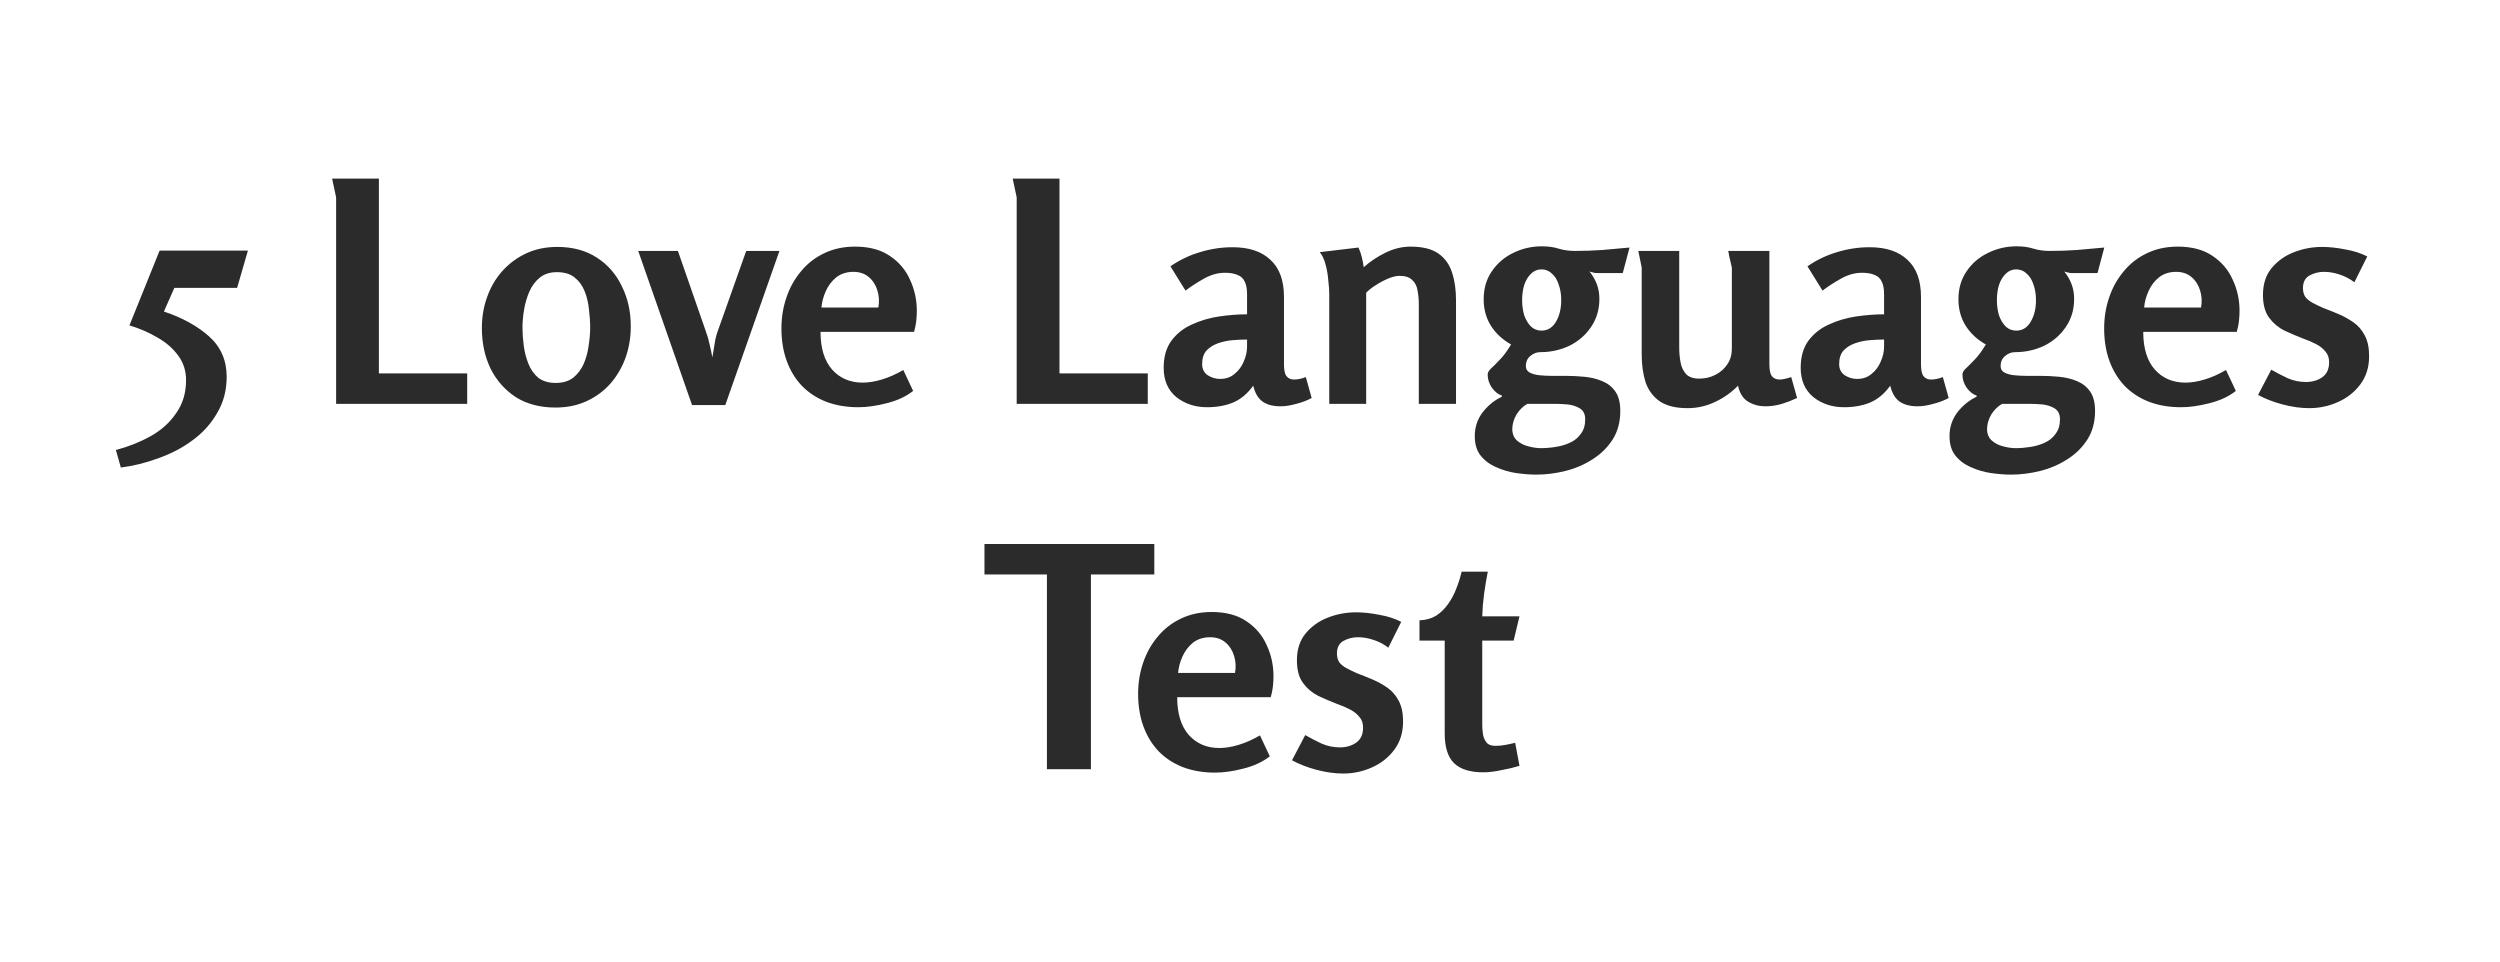 <svg width="130" height="50" viewBox="0 0 130 50" fill="none" xmlns="http://www.w3.org/2000/svg">
<path d="M8.299 13.032H12.891L12.331 14.968H9.067L8.523 16.2C9.483 16.52 10.267 16.952 10.875 17.496C11.483 18.04 11.787 18.739 11.787 19.592C11.787 20.285 11.627 20.904 11.307 21.448C10.997 22.003 10.576 22.477 10.043 22.872C9.52 23.267 8.928 23.581 8.267 23.816C7.616 24.061 6.955 24.227 6.283 24.312L6.027 23.4C6.677 23.229 7.28 22.989 7.835 22.68C8.389 22.371 8.832 21.971 9.163 21.48C9.504 21 9.675 20.429 9.675 19.768C9.675 19.288 9.541 18.867 9.275 18.504C9.008 18.131 8.651 17.816 8.203 17.56C7.755 17.293 7.264 17.08 6.731 16.92L8.299 13.032ZM17.27 9.288H19.702V19.416H24.294V21H17.478V10.264L17.27 9.288ZM28.881 21.192C28.081 21.192 27.393 21.011 26.817 20.648C26.251 20.275 25.814 19.779 25.505 19.16C25.206 18.531 25.057 17.832 25.057 17.064C25.057 16.488 25.147 15.949 25.329 15.448C25.51 14.936 25.771 14.488 26.113 14.104C26.465 13.709 26.881 13.4 27.361 13.176C27.841 12.952 28.379 12.84 28.977 12.84C29.787 12.84 30.475 13.027 31.041 13.4C31.606 13.763 32.038 14.259 32.337 14.888C32.646 15.507 32.801 16.2 32.801 16.968C32.801 17.544 32.71 18.088 32.529 18.6C32.347 19.101 32.086 19.549 31.745 19.944C31.403 20.328 30.993 20.632 30.513 20.856C30.033 21.08 29.489 21.192 28.881 21.192ZM28.897 19.912C29.27 19.912 29.574 19.821 29.809 19.64C30.043 19.448 30.225 19.208 30.353 18.92C30.481 18.621 30.566 18.307 30.609 17.976C30.662 17.635 30.689 17.32 30.689 17.032C30.689 16.733 30.667 16.419 30.625 16.088C30.593 15.747 30.518 15.432 30.401 15.144C30.283 14.845 30.107 14.605 29.873 14.424C29.649 14.243 29.345 14.152 28.961 14.152C28.598 14.152 28.299 14.248 28.065 14.44C27.83 14.632 27.649 14.877 27.521 15.176C27.393 15.475 27.302 15.789 27.249 16.12C27.195 16.451 27.169 16.755 27.169 17.032C27.169 17.32 27.19 17.629 27.233 17.96C27.275 18.291 27.355 18.605 27.473 18.904C27.59 19.203 27.761 19.448 27.985 19.64C28.219 19.821 28.523 19.912 28.897 19.912ZM35.251 13.048L36.707 17.24C36.792 17.464 36.856 17.688 36.899 17.912C36.952 18.125 37 18.349 37.043 18.584C37.085 18.36 37.123 18.136 37.155 17.912C37.187 17.677 37.24 17.453 37.315 17.24L38.803 13.048H40.531L37.715 21.064H35.987L33.187 13.048H35.251ZM44.459 12.824C45.195 12.824 45.797 12.984 46.267 13.304C46.747 13.624 47.099 14.04 47.323 14.552C47.557 15.053 47.675 15.592 47.675 16.168C47.675 16.339 47.664 16.52 47.643 16.712C47.621 16.893 47.584 17.075 47.531 17.256H42.667C42.667 18.109 42.869 18.765 43.275 19.224C43.68 19.672 44.208 19.896 44.859 19.896C45.168 19.896 45.499 19.843 45.851 19.736C46.213 19.629 46.587 19.464 46.971 19.24L47.483 20.328C47.12 20.616 46.661 20.829 46.107 20.968C45.563 21.107 45.072 21.176 44.635 21.176C44.016 21.176 43.456 21.08 42.955 20.888C42.464 20.696 42.043 20.419 41.691 20.056C41.349 19.693 41.088 19.261 40.907 18.76C40.725 18.259 40.635 17.699 40.635 17.08C40.635 16.515 40.72 15.981 40.891 15.48C41.061 14.968 41.312 14.515 41.643 14.12C41.973 13.715 42.373 13.4 42.843 13.176C43.323 12.941 43.861 12.824 44.459 12.824ZM44.379 14.136C44.027 14.136 43.728 14.232 43.483 14.424C43.248 14.616 43.067 14.856 42.939 15.144C42.811 15.432 42.736 15.715 42.715 15.992H45.675C45.728 15.683 45.712 15.389 45.627 15.112C45.541 14.824 45.392 14.589 45.179 14.408C44.965 14.227 44.699 14.136 44.379 14.136ZM52.66 9.288H55.093V19.416H59.684V21H52.868V10.264L52.66 9.288ZM64.095 12.856C64.949 12.856 65.605 13.075 66.063 13.512C66.533 13.939 66.767 14.584 66.767 15.448V18.952C66.767 19.261 66.815 19.469 66.911 19.576C67.007 19.683 67.13 19.736 67.279 19.736C67.386 19.736 67.487 19.725 67.583 19.704C67.69 19.683 67.797 19.651 67.903 19.608L68.207 20.696C67.973 20.824 67.706 20.925 67.407 21C67.109 21.085 66.837 21.128 66.591 21.128C66.207 21.128 65.898 21.048 65.663 20.888C65.429 20.728 65.263 20.451 65.167 20.056C64.869 20.472 64.517 20.765 64.111 20.936C63.717 21.096 63.269 21.176 62.767 21.176C62.149 21.176 61.615 21 61.167 20.648C60.73 20.285 60.511 19.779 60.511 19.128C60.511 18.552 60.645 18.083 60.911 17.72C61.189 17.347 61.546 17.064 61.983 16.872C62.421 16.669 62.89 16.531 63.391 16.456C63.903 16.381 64.389 16.344 64.847 16.344V15.304C64.847 15.016 64.805 14.792 64.719 14.632C64.645 14.472 64.522 14.36 64.351 14.296C64.181 14.221 63.962 14.184 63.695 14.184C63.333 14.184 62.97 14.285 62.607 14.488C62.245 14.691 61.925 14.899 61.647 15.112L60.863 13.848C61.343 13.517 61.855 13.272 62.399 13.112C62.954 12.941 63.519 12.856 64.095 12.856ZM64.847 17.656C64.623 17.656 64.378 17.667 64.111 17.688C63.845 17.709 63.589 17.763 63.343 17.848C63.098 17.933 62.895 18.061 62.735 18.232C62.586 18.403 62.511 18.637 62.511 18.936C62.511 19.181 62.607 19.373 62.799 19.512C63.002 19.64 63.215 19.704 63.439 19.704C63.738 19.704 63.989 19.619 64.191 19.448C64.405 19.277 64.565 19.064 64.671 18.808C64.789 18.541 64.847 18.28 64.847 18.024V17.656ZM70.641 12.872C70.716 13.032 70.775 13.203 70.817 13.384C70.86 13.555 70.892 13.725 70.913 13.896C71.234 13.608 71.607 13.357 72.034 13.144C72.471 12.931 72.908 12.824 73.346 12.824C73.964 12.824 74.444 12.941 74.785 13.176C75.127 13.411 75.367 13.741 75.505 14.168C75.644 14.584 75.713 15.069 75.713 15.624V21H73.778V15.816C73.778 15.571 73.756 15.336 73.713 15.112C73.681 14.888 73.591 14.707 73.442 14.568C73.303 14.419 73.079 14.344 72.769 14.344C72.609 14.344 72.412 14.392 72.177 14.488C71.954 14.584 71.735 14.701 71.522 14.84C71.319 14.968 71.159 15.096 71.041 15.224V21H69.121V15.304C69.121 15.112 69.106 14.877 69.073 14.6C69.052 14.312 69.004 14.029 68.93 13.752C68.855 13.475 68.754 13.261 68.626 13.112L70.641 12.872ZM80.175 12.808C80.517 12.808 80.816 12.851 81.072 12.936C81.328 13.011 81.6 13.048 81.888 13.048C82.357 13.048 82.832 13.032 83.311 13C83.802 12.957 84.277 12.915 84.736 12.872L84.383 14.2H83.023C82.97 14.2 82.906 14.189 82.832 14.168C82.767 14.147 82.709 14.131 82.656 14.12C82.826 14.333 82.954 14.557 83.04 14.792C83.125 15.016 83.168 15.267 83.168 15.544C83.168 16.099 83.023 16.584 82.736 17C82.458 17.416 82.085 17.741 81.615 17.976C81.146 18.2 80.639 18.312 80.096 18.312C79.903 18.312 79.728 18.381 79.567 18.52C79.418 18.648 79.344 18.819 79.344 19.032C79.344 19.181 79.407 19.293 79.535 19.368C79.674 19.443 79.845 19.491 80.047 19.512C80.25 19.533 80.453 19.544 80.656 19.544H81.391C81.722 19.544 82.053 19.56 82.383 19.592C82.725 19.624 83.034 19.699 83.311 19.816C83.6 19.933 83.829 20.115 83.999 20.36C84.17 20.605 84.255 20.941 84.255 21.368C84.255 21.944 84.122 22.44 83.856 22.856C83.589 23.272 83.242 23.613 82.816 23.88C82.389 24.157 81.919 24.36 81.407 24.488C80.895 24.616 80.389 24.68 79.888 24.68C79.567 24.68 79.221 24.653 78.847 24.6C78.485 24.547 78.138 24.445 77.808 24.296C77.477 24.157 77.205 23.955 76.992 23.688C76.789 23.432 76.688 23.096 76.688 22.68C76.688 22.211 76.826 21.795 77.103 21.432C77.391 21.069 77.722 20.803 78.096 20.632V20.568C77.914 20.515 77.743 20.381 77.584 20.168C77.434 19.955 77.359 19.725 77.359 19.48C77.359 19.373 77.418 19.267 77.535 19.16C77.653 19.053 77.802 18.904 77.984 18.712C78.175 18.52 78.373 18.253 78.576 17.912C78.138 17.667 77.791 17.347 77.535 16.952C77.279 16.547 77.151 16.083 77.151 15.56C77.151 15.005 77.29 14.525 77.567 14.12C77.845 13.704 78.213 13.384 78.671 13.16C79.141 12.925 79.642 12.808 80.175 12.808ZM80.159 14.008C79.946 14.008 79.765 14.083 79.615 14.232C79.466 14.371 79.349 14.563 79.263 14.808C79.189 15.043 79.151 15.309 79.151 15.608C79.151 15.896 79.189 16.163 79.263 16.408C79.349 16.643 79.466 16.835 79.615 16.984C79.765 17.123 79.946 17.192 80.159 17.192C80.48 17.192 80.73 17.037 80.912 16.728C81.093 16.419 81.183 16.045 81.183 15.608C81.183 15.309 81.141 15.043 81.055 14.808C80.981 14.563 80.864 14.371 80.704 14.232C80.554 14.083 80.373 14.008 80.159 14.008ZM79.424 21C79.21 21.117 79.023 21.299 78.864 21.544C78.714 21.8 78.639 22.056 78.639 22.312C78.639 22.557 78.719 22.755 78.879 22.904C79.05 23.053 79.248 23.155 79.472 23.208C79.706 23.272 79.925 23.304 80.127 23.304C80.373 23.304 80.629 23.283 80.895 23.24C81.173 23.197 81.424 23.123 81.647 23.016C81.882 22.909 82.069 22.755 82.207 22.552C82.357 22.36 82.431 22.109 82.431 21.8C82.431 21.544 82.341 21.357 82.159 21.24C81.989 21.133 81.781 21.064 81.535 21.032C81.29 21.011 81.072 21 80.879 21H79.424ZM87.32 13.048V18.088C87.32 18.333 87.342 18.579 87.385 18.824C87.427 19.069 87.523 19.277 87.672 19.448C87.822 19.608 88.051 19.688 88.361 19.688C88.659 19.688 88.936 19.624 89.192 19.496C89.448 19.368 89.656 19.187 89.817 18.952C89.977 18.717 90.056 18.445 90.056 18.136V13.912C90.056 13.901 90.04 13.832 90.008 13.704C89.977 13.565 89.945 13.427 89.912 13.288C89.891 13.149 89.875 13.069 89.865 13.048H92.008V18.936C92.008 19.235 92.051 19.443 92.136 19.56C92.233 19.677 92.366 19.736 92.537 19.736C92.686 19.736 92.888 19.693 93.144 19.608L93.448 20.696C93.225 20.803 92.963 20.904 92.665 21C92.376 21.085 92.088 21.128 91.8 21.128C91.47 21.128 91.171 21.048 90.904 20.888C90.638 20.728 90.462 20.451 90.376 20.056C90.035 20.408 89.635 20.691 89.177 20.904C88.728 21.117 88.254 21.224 87.752 21.224C87.144 21.224 86.665 21.107 86.312 20.872C85.971 20.637 85.726 20.312 85.576 19.896C85.438 19.469 85.368 18.979 85.368 18.424V13.912L85.192 13.048H87.32ZM97.22 12.856C98.074 12.856 98.73 13.075 99.188 13.512C99.658 13.939 99.892 14.584 99.892 15.448V18.952C99.892 19.261 99.94 19.469 100.036 19.576C100.132 19.683 100.255 19.736 100.404 19.736C100.511 19.736 100.612 19.725 100.708 19.704C100.815 19.683 100.922 19.651 101.028 19.608L101.332 20.696C101.098 20.824 100.831 20.925 100.532 21C100.234 21.085 99.962 21.128 99.716 21.128C99.332 21.128 99.023 21.048 98.788 20.888C98.554 20.728 98.388 20.451 98.292 20.056C97.994 20.472 97.642 20.765 97.236 20.936C96.842 21.096 96.394 21.176 95.892 21.176C95.274 21.176 94.74 21 94.292 20.648C93.855 20.285 93.636 19.779 93.636 19.128C93.636 18.552 93.77 18.083 94.036 17.72C94.314 17.347 94.671 17.064 95.108 16.872C95.546 16.669 96.015 16.531 96.516 16.456C97.028 16.381 97.514 16.344 97.972 16.344V15.304C97.972 15.016 97.93 14.792 97.844 14.632C97.77 14.472 97.647 14.36 97.476 14.296C97.306 14.221 97.087 14.184 96.82 14.184C96.458 14.184 96.095 14.285 95.732 14.488C95.37 14.691 95.05 14.899 94.772 15.112L93.988 13.848C94.468 13.517 94.98 13.272 95.524 13.112C96.079 12.941 96.644 12.856 97.22 12.856ZM97.972 17.656C97.748 17.656 97.503 17.667 97.236 17.688C96.97 17.709 96.714 17.763 96.468 17.848C96.223 17.933 96.02 18.061 95.86 18.232C95.711 18.403 95.636 18.637 95.636 18.936C95.636 19.181 95.732 19.373 95.924 19.512C96.127 19.64 96.34 19.704 96.564 19.704C96.863 19.704 97.114 19.619 97.316 19.448C97.53 19.277 97.69 19.064 97.796 18.808C97.914 18.541 97.972 18.28 97.972 18.024V17.656ZM104.863 12.808C105.204 12.808 105.503 12.851 105.759 12.936C106.015 13.011 106.287 13.048 106.575 13.048C107.044 13.048 107.519 13.032 107.999 13C108.49 12.957 108.964 12.915 109.423 12.872L109.071 14.2H107.711C107.658 14.2 107.594 14.189 107.519 14.168C107.455 14.147 107.396 14.131 107.343 14.12C107.514 14.333 107.642 14.557 107.727 14.792C107.812 15.016 107.855 15.267 107.855 15.544C107.855 16.099 107.711 16.584 107.423 17C107.146 17.416 106.772 17.741 106.303 17.976C105.834 18.2 105.327 18.312 104.783 18.312C104.591 18.312 104.415 18.381 104.255 18.52C104.106 18.648 104.031 18.819 104.031 19.032C104.031 19.181 104.095 19.293 104.223 19.368C104.362 19.443 104.532 19.491 104.735 19.512C104.938 19.533 105.14 19.544 105.343 19.544H106.079C106.41 19.544 106.74 19.56 107.071 19.592C107.412 19.624 107.722 19.699 107.999 19.816C108.287 19.933 108.516 20.115 108.687 20.36C108.858 20.605 108.943 20.941 108.943 21.368C108.943 21.944 108.81 22.44 108.543 22.856C108.276 23.272 107.93 23.613 107.503 23.88C107.076 24.157 106.607 24.36 106.095 24.488C105.583 24.616 105.076 24.68 104.575 24.68C104.255 24.68 103.908 24.653 103.535 24.6C103.172 24.547 102.826 24.445 102.495 24.296C102.164 24.157 101.892 23.955 101.679 23.688C101.476 23.432 101.375 23.096 101.375 22.68C101.375 22.211 101.514 21.795 101.791 21.432C102.079 21.069 102.41 20.803 102.783 20.632V20.568C102.602 20.515 102.431 20.381 102.271 20.168C102.122 19.955 102.047 19.725 102.047 19.48C102.047 19.373 102.106 19.267 102.223 19.16C102.34 19.053 102.49 18.904 102.671 18.712C102.863 18.52 103.06 18.253 103.263 17.912C102.826 17.667 102.479 17.347 102.223 16.952C101.967 16.547 101.839 16.083 101.839 15.56C101.839 15.005 101.978 14.525 102.255 14.12C102.532 13.704 102.9 13.384 103.359 13.16C103.828 12.925 104.33 12.808 104.863 12.808ZM104.847 14.008C104.634 14.008 104.452 14.083 104.303 14.232C104.154 14.371 104.036 14.563 103.951 14.808C103.876 15.043 103.839 15.309 103.839 15.608C103.839 15.896 103.876 16.163 103.951 16.408C104.036 16.643 104.154 16.835 104.303 16.984C104.452 17.123 104.634 17.192 104.847 17.192C105.167 17.192 105.418 17.037 105.599 16.728C105.78 16.419 105.871 16.045 105.871 15.608C105.871 15.309 105.828 15.043 105.743 14.808C105.668 14.563 105.551 14.371 105.391 14.232C105.242 14.083 105.06 14.008 104.847 14.008ZM104.111 21C103.898 21.117 103.711 21.299 103.551 21.544C103.402 21.8 103.327 22.056 103.327 22.312C103.327 22.557 103.407 22.755 103.567 22.904C103.738 23.053 103.935 23.155 104.159 23.208C104.394 23.272 104.612 23.304 104.815 23.304C105.06 23.304 105.316 23.283 105.583 23.24C105.86 23.197 106.111 23.123 106.335 23.016C106.57 22.909 106.756 22.755 106.895 22.552C107.044 22.36 107.119 22.109 107.119 21.8C107.119 21.544 107.028 21.357 106.847 21.24C106.676 21.133 106.468 21.064 106.223 21.032C105.978 21.011 105.759 21 105.567 21H104.111ZM113.24 12.824C113.976 12.824 114.579 12.984 115.048 13.304C115.528 13.624 115.88 14.04 116.104 14.552C116.339 15.053 116.456 15.592 116.456 16.168C116.456 16.339 116.445 16.52 116.424 16.712C116.403 16.893 116.365 17.075 116.312 17.256H111.448C111.448 18.109 111.651 18.765 112.056 19.224C112.461 19.672 112.989 19.896 113.64 19.896C113.949 19.896 114.28 19.843 114.632 19.736C114.995 19.629 115.368 19.464 115.752 19.24L116.264 20.328C115.901 20.616 115.443 20.829 114.888 20.968C114.344 21.107 113.853 21.176 113.416 21.176C112.797 21.176 112.237 21.08 111.736 20.888C111.245 20.696 110.824 20.419 110.472 20.056C110.131 19.693 109.869 19.261 109.688 18.76C109.507 18.259 109.416 17.699 109.416 17.08C109.416 16.515 109.501 15.981 109.672 15.48C109.843 14.968 110.093 14.515 110.424 14.12C110.755 13.715 111.155 13.4 111.624 13.176C112.104 12.941 112.643 12.824 113.24 12.824ZM113.16 14.136C112.808 14.136 112.509 14.232 112.264 14.424C112.029 14.616 111.848 14.856 111.72 15.144C111.592 15.432 111.517 15.715 111.496 15.992H114.456C114.509 15.683 114.493 15.389 114.408 15.112C114.323 14.824 114.173 14.589 113.96 14.408C113.747 14.227 113.48 14.136 113.16 14.136ZM120.746 12.84C121.12 12.84 121.52 12.883 121.946 12.968C122.384 13.043 122.768 13.165 123.098 13.336L122.426 14.68C122.213 14.509 121.962 14.376 121.674 14.28C121.397 14.184 121.12 14.136 120.842 14.136C120.576 14.136 120.325 14.2 120.09 14.328C119.866 14.456 119.754 14.675 119.754 14.984C119.754 15.165 119.797 15.32 119.882 15.448C119.978 15.565 120.106 15.667 120.266 15.752C120.426 15.837 120.602 15.923 120.794 16.008C121.05 16.104 121.317 16.211 121.594 16.328C121.872 16.445 122.133 16.589 122.378 16.76C122.624 16.931 122.821 17.16 122.97 17.448C123.12 17.725 123.194 18.083 123.194 18.52C123.194 19.085 123.045 19.571 122.746 19.976C122.448 20.381 122.058 20.691 121.578 20.904C121.109 21.117 120.608 21.224 120.074 21.224C119.648 21.224 119.189 21.16 118.698 21.032C118.218 20.904 117.792 20.739 117.418 20.536L118.106 19.224C118.384 19.384 118.672 19.533 118.97 19.672C119.269 19.8 119.584 19.864 119.914 19.864C120.234 19.864 120.512 19.784 120.746 19.624C120.992 19.453 121.114 19.192 121.114 18.84C121.114 18.605 121.05 18.419 120.922 18.28C120.805 18.131 120.645 18.003 120.442 17.896C120.24 17.789 120.016 17.693 119.77 17.608C119.44 17.48 119.114 17.341 118.794 17.192C118.474 17.032 118.208 16.808 117.994 16.52C117.781 16.232 117.674 15.837 117.674 15.336C117.674 14.771 117.824 14.307 118.122 13.944C118.432 13.571 118.821 13.293 119.29 13.112C119.76 12.931 120.245 12.84 120.746 12.84ZM54.44 29.872H51.192V28.288H60.024V29.872H56.728V40H54.44V29.872ZM63.006 31.824C63.742 31.824 64.344 31.984 64.814 32.304C65.294 32.624 65.646 33.04 65.87 33.552C66.104 34.053 66.222 34.592 66.222 35.168C66.222 35.339 66.211 35.52 66.19 35.712C66.168 35.893 66.131 36.075 66.078 36.256H61.214C61.214 37.109 61.416 37.765 61.822 38.224C62.227 38.672 62.755 38.896 63.406 38.896C63.715 38.896 64.046 38.843 64.398 38.736C64.76 38.629 65.134 38.464 65.518 38.24L66.03 39.328C65.667 39.616 65.208 39.829 64.654 39.968C64.11 40.107 63.619 40.176 63.182 40.176C62.563 40.176 62.003 40.08 61.502 39.888C61.011 39.696 60.59 39.419 60.238 39.056C59.896 38.693 59.635 38.261 59.454 37.76C59.272 37.259 59.182 36.699 59.182 36.08C59.182 35.515 59.267 34.981 59.438 34.48C59.608 33.968 59.859 33.515 60.19 33.12C60.52 32.715 60.92 32.4 61.39 32.176C61.87 31.941 62.408 31.824 63.006 31.824ZM62.926 33.136C62.574 33.136 62.275 33.232 62.03 33.424C61.795 33.616 61.614 33.856 61.486 34.144C61.358 34.432 61.283 34.715 61.262 34.992H64.222C64.275 34.683 64.259 34.389 64.174 34.112C64.088 33.824 63.939 33.589 63.726 33.408C63.512 33.227 63.246 33.136 62.926 33.136ZM70.512 31.84C70.885 31.84 71.285 31.883 71.712 31.968C72.149 32.043 72.533 32.165 72.864 32.336L72.192 33.68C71.978 33.509 71.728 33.376 71.44 33.28C71.162 33.184 70.885 33.136 70.608 33.136C70.341 33.136 70.091 33.2 69.856 33.328C69.632 33.456 69.52 33.675 69.52 33.984C69.52 34.165 69.562 34.32 69.648 34.448C69.744 34.565 69.872 34.667 70.032 34.752C70.192 34.837 70.368 34.923 70.56 35.008C70.816 35.104 71.082 35.211 71.36 35.328C71.637 35.445 71.898 35.589 72.144 35.76C72.389 35.931 72.587 36.16 72.736 36.448C72.885 36.725 72.96 37.083 72.96 37.52C72.96 38.085 72.811 38.571 72.512 38.976C72.213 39.381 71.824 39.691 71.344 39.904C70.874 40.117 70.373 40.224 69.84 40.224C69.413 40.224 68.954 40.16 68.464 40.032C67.984 39.904 67.557 39.739 67.184 39.536L67.872 38.224C68.149 38.384 68.437 38.533 68.736 38.672C69.034 38.8 69.349 38.864 69.68 38.864C70 38.864 70.277 38.784 70.512 38.624C70.757 38.453 70.88 38.192 70.88 37.84C70.88 37.605 70.816 37.419 70.688 37.28C70.57 37.131 70.41 37.003 70.208 36.896C70.005 36.789 69.781 36.693 69.536 36.608C69.205 36.48 68.88 36.341 68.56 36.192C68.24 36.032 67.973 35.808 67.76 35.52C67.546 35.232 67.44 34.837 67.44 34.336C67.44 33.771 67.589 33.307 67.888 32.944C68.197 32.571 68.587 32.293 69.056 32.112C69.525 31.931 70.01 31.84 70.512 31.84ZM77.365 29.728C77.291 30.101 77.227 30.485 77.173 30.88C77.12 31.275 77.088 31.664 77.077 32.048H79.013L78.709 33.312H77.077V37.712C77.077 37.829 77.088 37.973 77.109 38.144C77.131 38.315 77.189 38.464 77.285 38.592C77.381 38.72 77.536 38.784 77.749 38.784C77.931 38.784 78.107 38.768 78.277 38.736C78.448 38.704 78.619 38.667 78.789 38.624L79.013 39.824C78.736 39.909 78.421 39.984 78.069 40.048C77.728 40.123 77.413 40.16 77.125 40.16C76.443 40.16 75.936 40 75.605 39.68C75.285 39.36 75.125 38.848 75.125 38.144V33.312H73.813V32.256C74.144 32.245 74.432 32.165 74.677 32.016C74.923 31.856 75.131 31.653 75.301 31.408C75.483 31.152 75.627 30.88 75.733 30.592C75.851 30.293 75.941 30.005 76.005 29.728H77.365Z" fill="#2B2B2B"/>
</svg>
